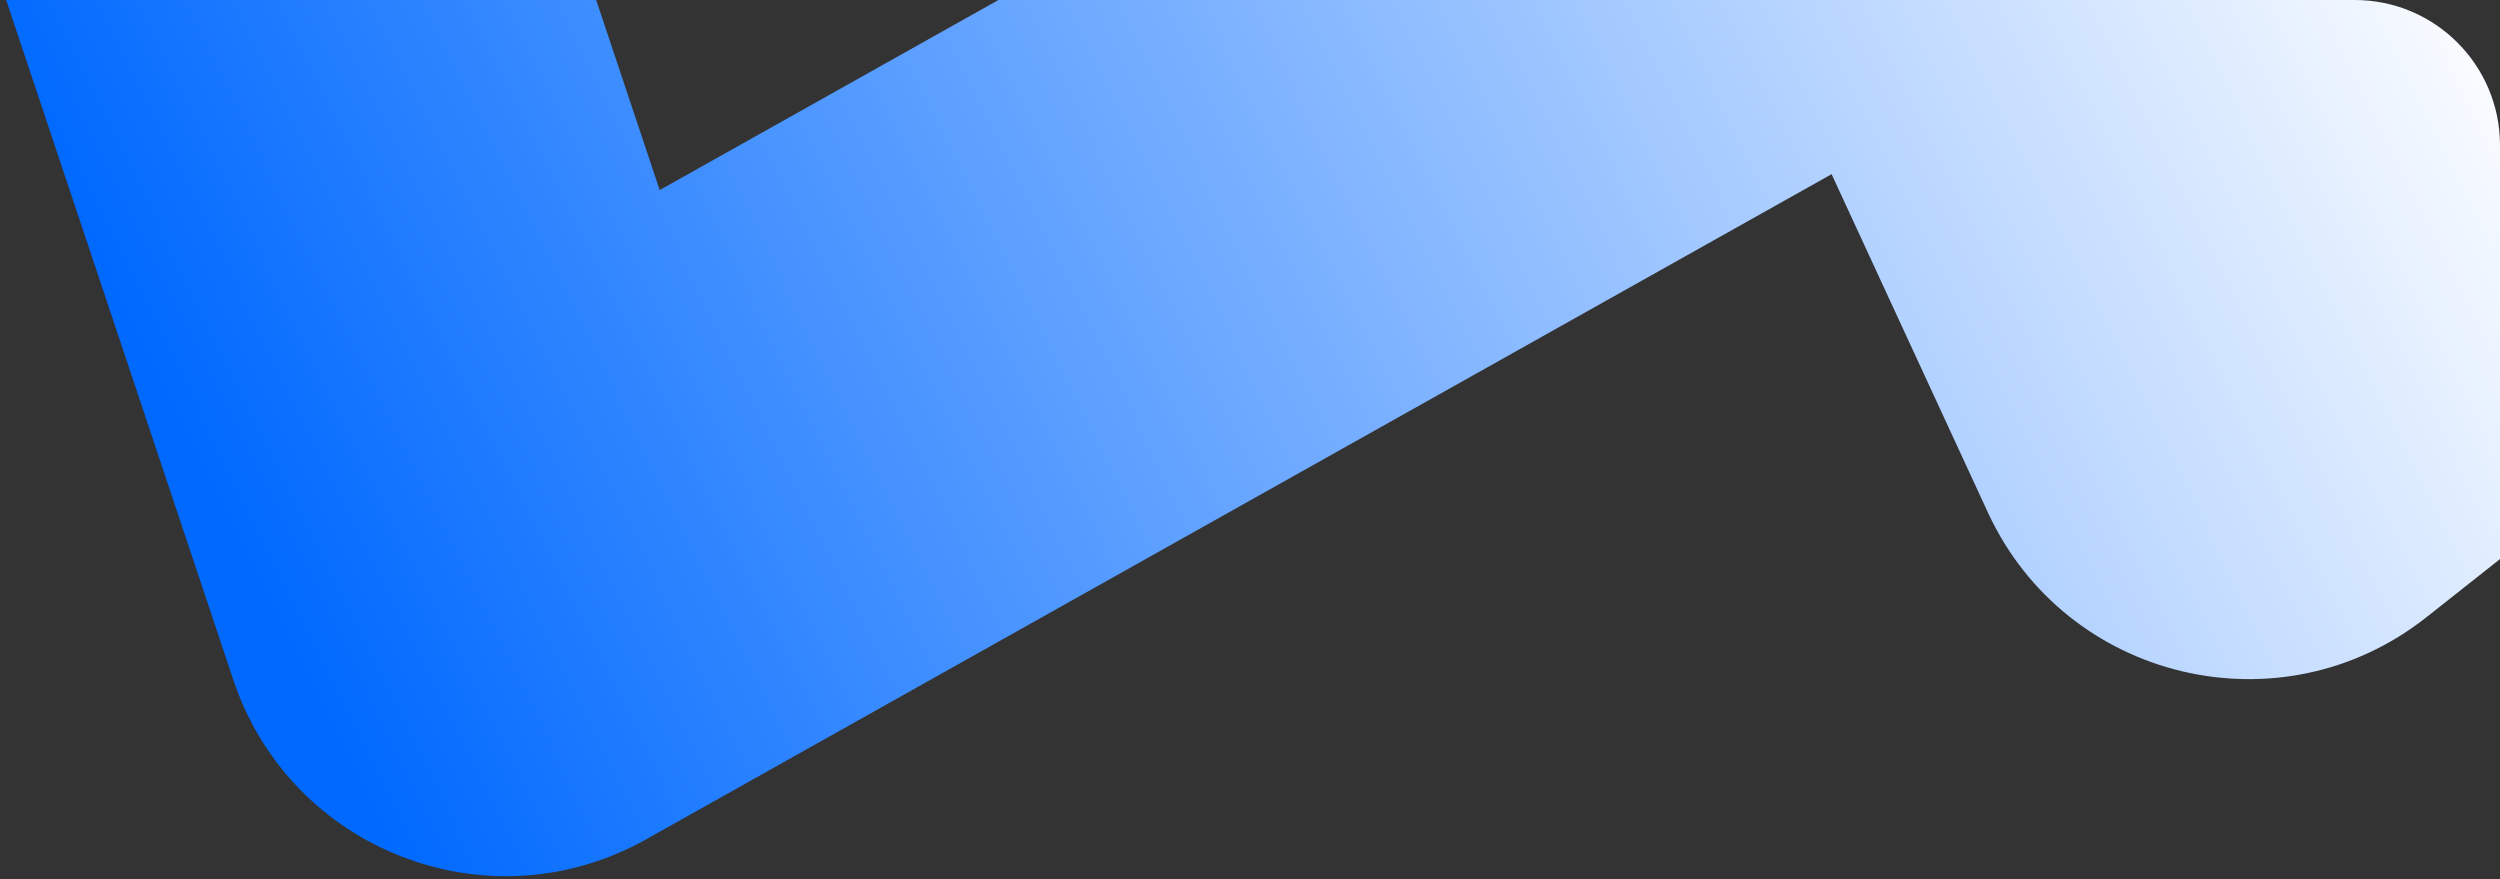 <?xml version="1.0" encoding="UTF-8"?> <svg xmlns="http://www.w3.org/2000/svg" width="344" height="121" viewBox="0 0 344 121" fill="none"><rect x="0" y="0" width="344" height="121" fill="#333333" stroke="none"/><path d="M344 76.927L333.883 84.926C313.836 100.773 284.245 93.703 273.528 70.505L252.028 23.966L88.904 115.495C67.287 127.624 39.968 117.076 32.112 93.565L0.848 0H82.033L90.772 26.154L137.384 0H324C335.046 0 344 8.954 344 20V76.927Z" fill="url(#paint0_linear_330_1124)"></path><defs><linearGradient id="paint0_linear_330_1124" x1="369.041" y1="-80.137" x2="37.066" y2="83.633" gradientUnits="userSpaceOnUse"><stop offset="0.153" stop-color="white"></stop><stop offset="1" stop-color="#0069FF"></stop></linearGradient></defs></svg> 